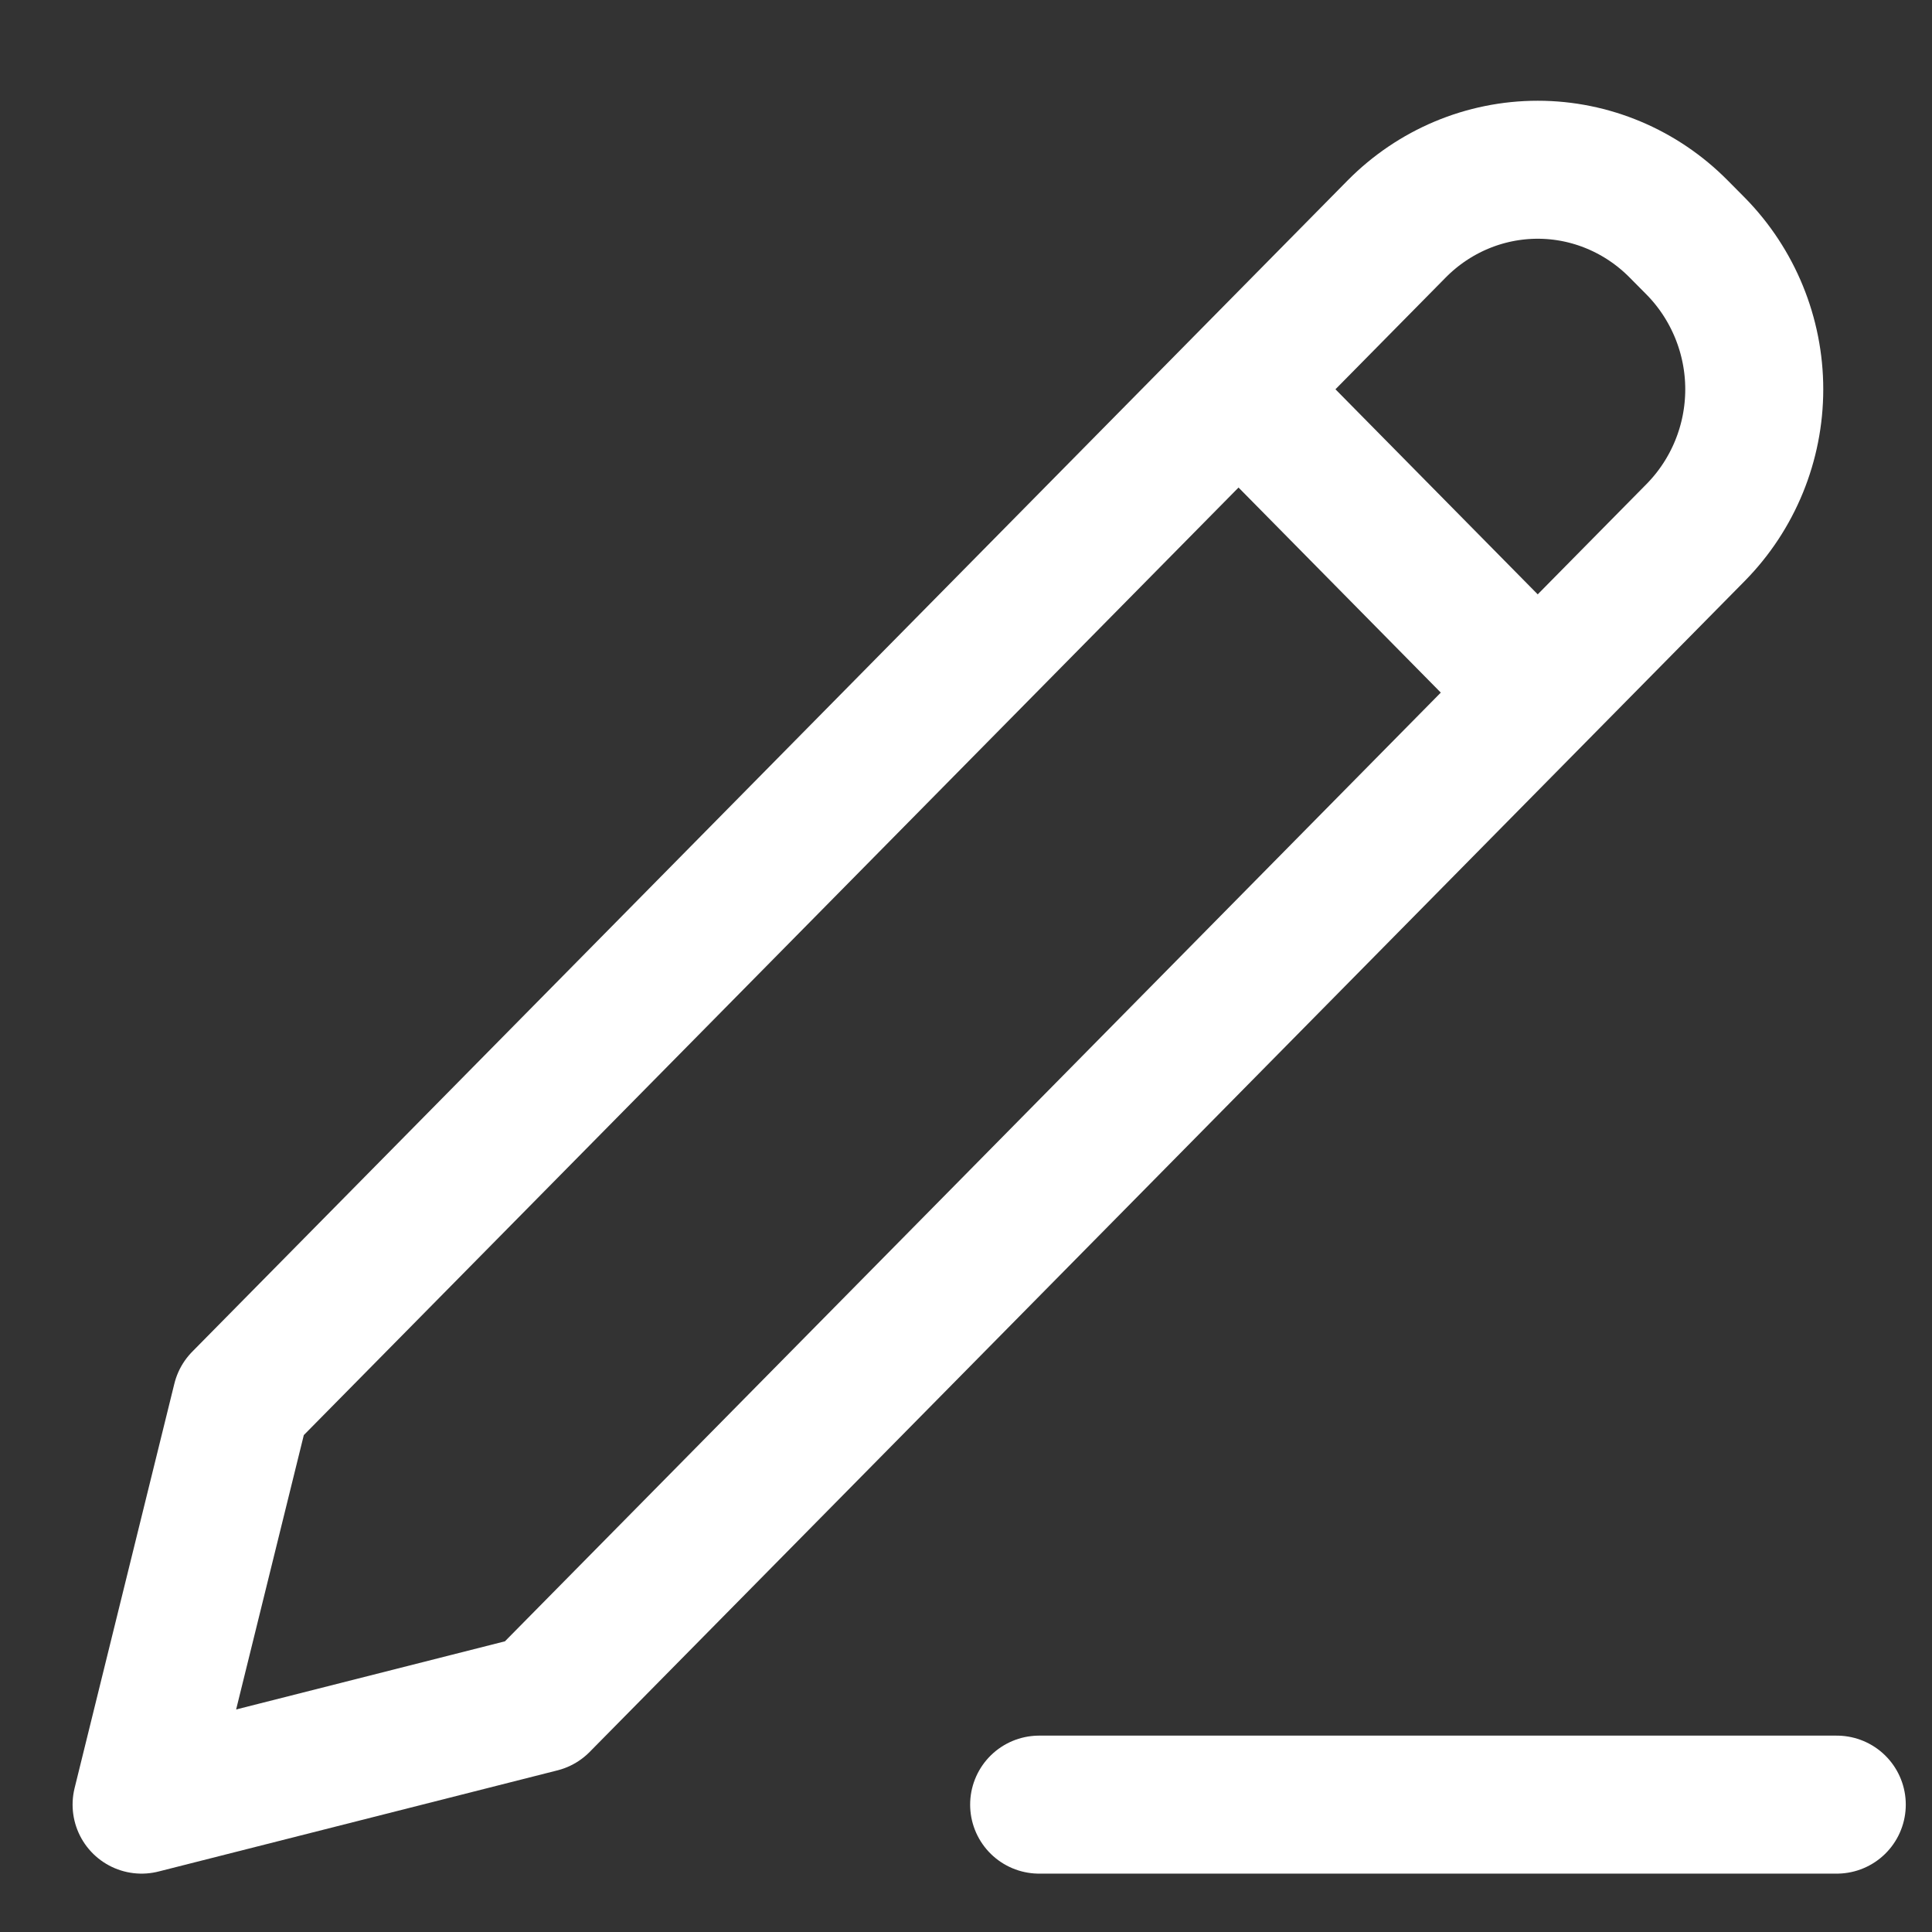 <svg width="14" height="14" viewBox="0 0 14 14" fill="none" xmlns="http://www.w3.org/2000/svg">
<rect x="0" y="0" width="14" height="14" fill="#333333" stroke="none"/>
<path d="M8.975 2.821L11.143 5.019M7.53 13.077H13.31M1.749 10.146L1.026 13.077L3.917 12.344L12.289 3.857C12.559 3.582 12.712 3.21 12.712 2.821C12.712 2.433 12.559 2.06 12.289 1.785L12.164 1.659C11.893 1.385 11.526 1.23 11.143 1.23C10.759 1.23 10.392 1.385 10.121 1.659L1.749 10.146Z" stroke="white" stroke-linecap="round" stroke-linejoin="round"/>
</svg>
